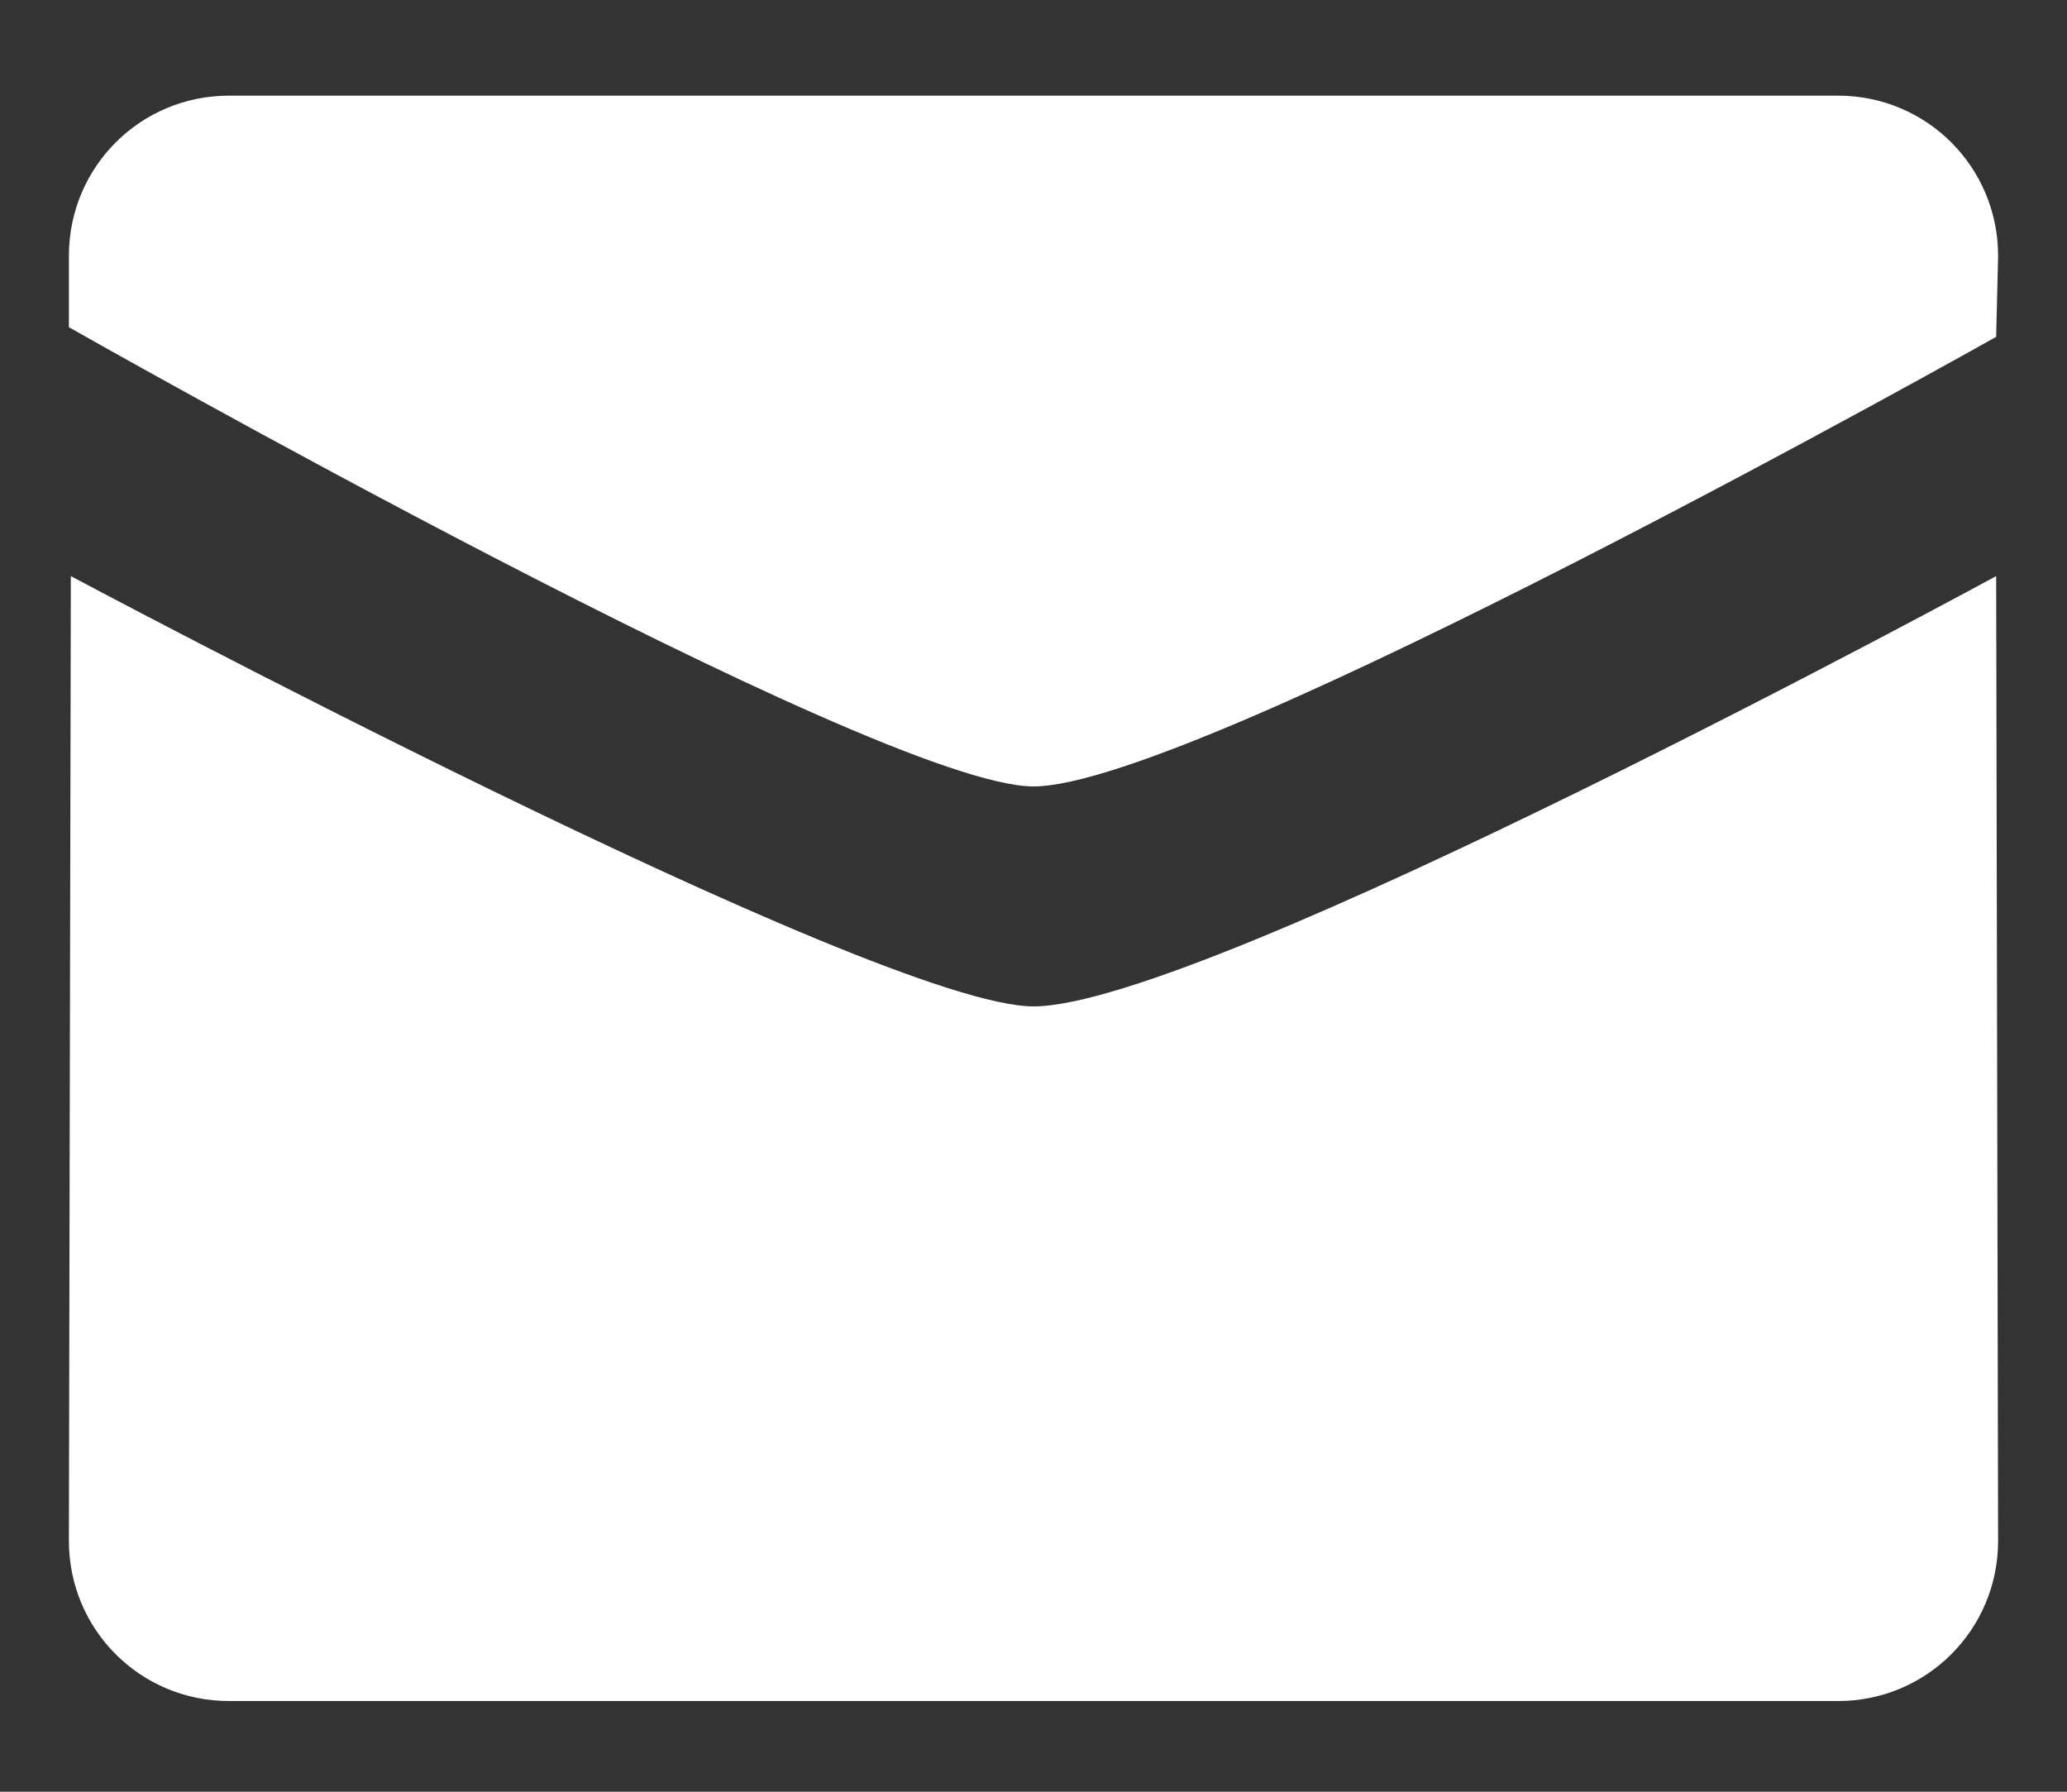 <svg width="15" height="13" viewBox="0 0 15 13" fill="none" xmlns="http://www.w3.org/2000/svg">
<rect x="0" y="0" width="15" height="13" fill="#333333" stroke="none"/>
<path d="M7.5 5.706C6.366 5.706 0.5 2.374 0.5 2.374V1.856C0.5 1.212 1.018 0.694 1.662 0.694H13.338C13.982 0.694 14.5 1.212 14.5 1.856L14.486 2.444C14.486 2.444 8.69 5.706 7.5 5.706ZM7.5 7.302C8.746 7.302 14.486 4.18 14.486 4.18L14.5 11.18C14.5 11.824 13.982 12.342 13.338 12.342H1.662C1.018 12.342 0.5 11.824 0.5 11.18L0.514 4.18C0.514 4.18 6.366 7.302 7.5 7.302Z" fill="white"/>
</svg>
